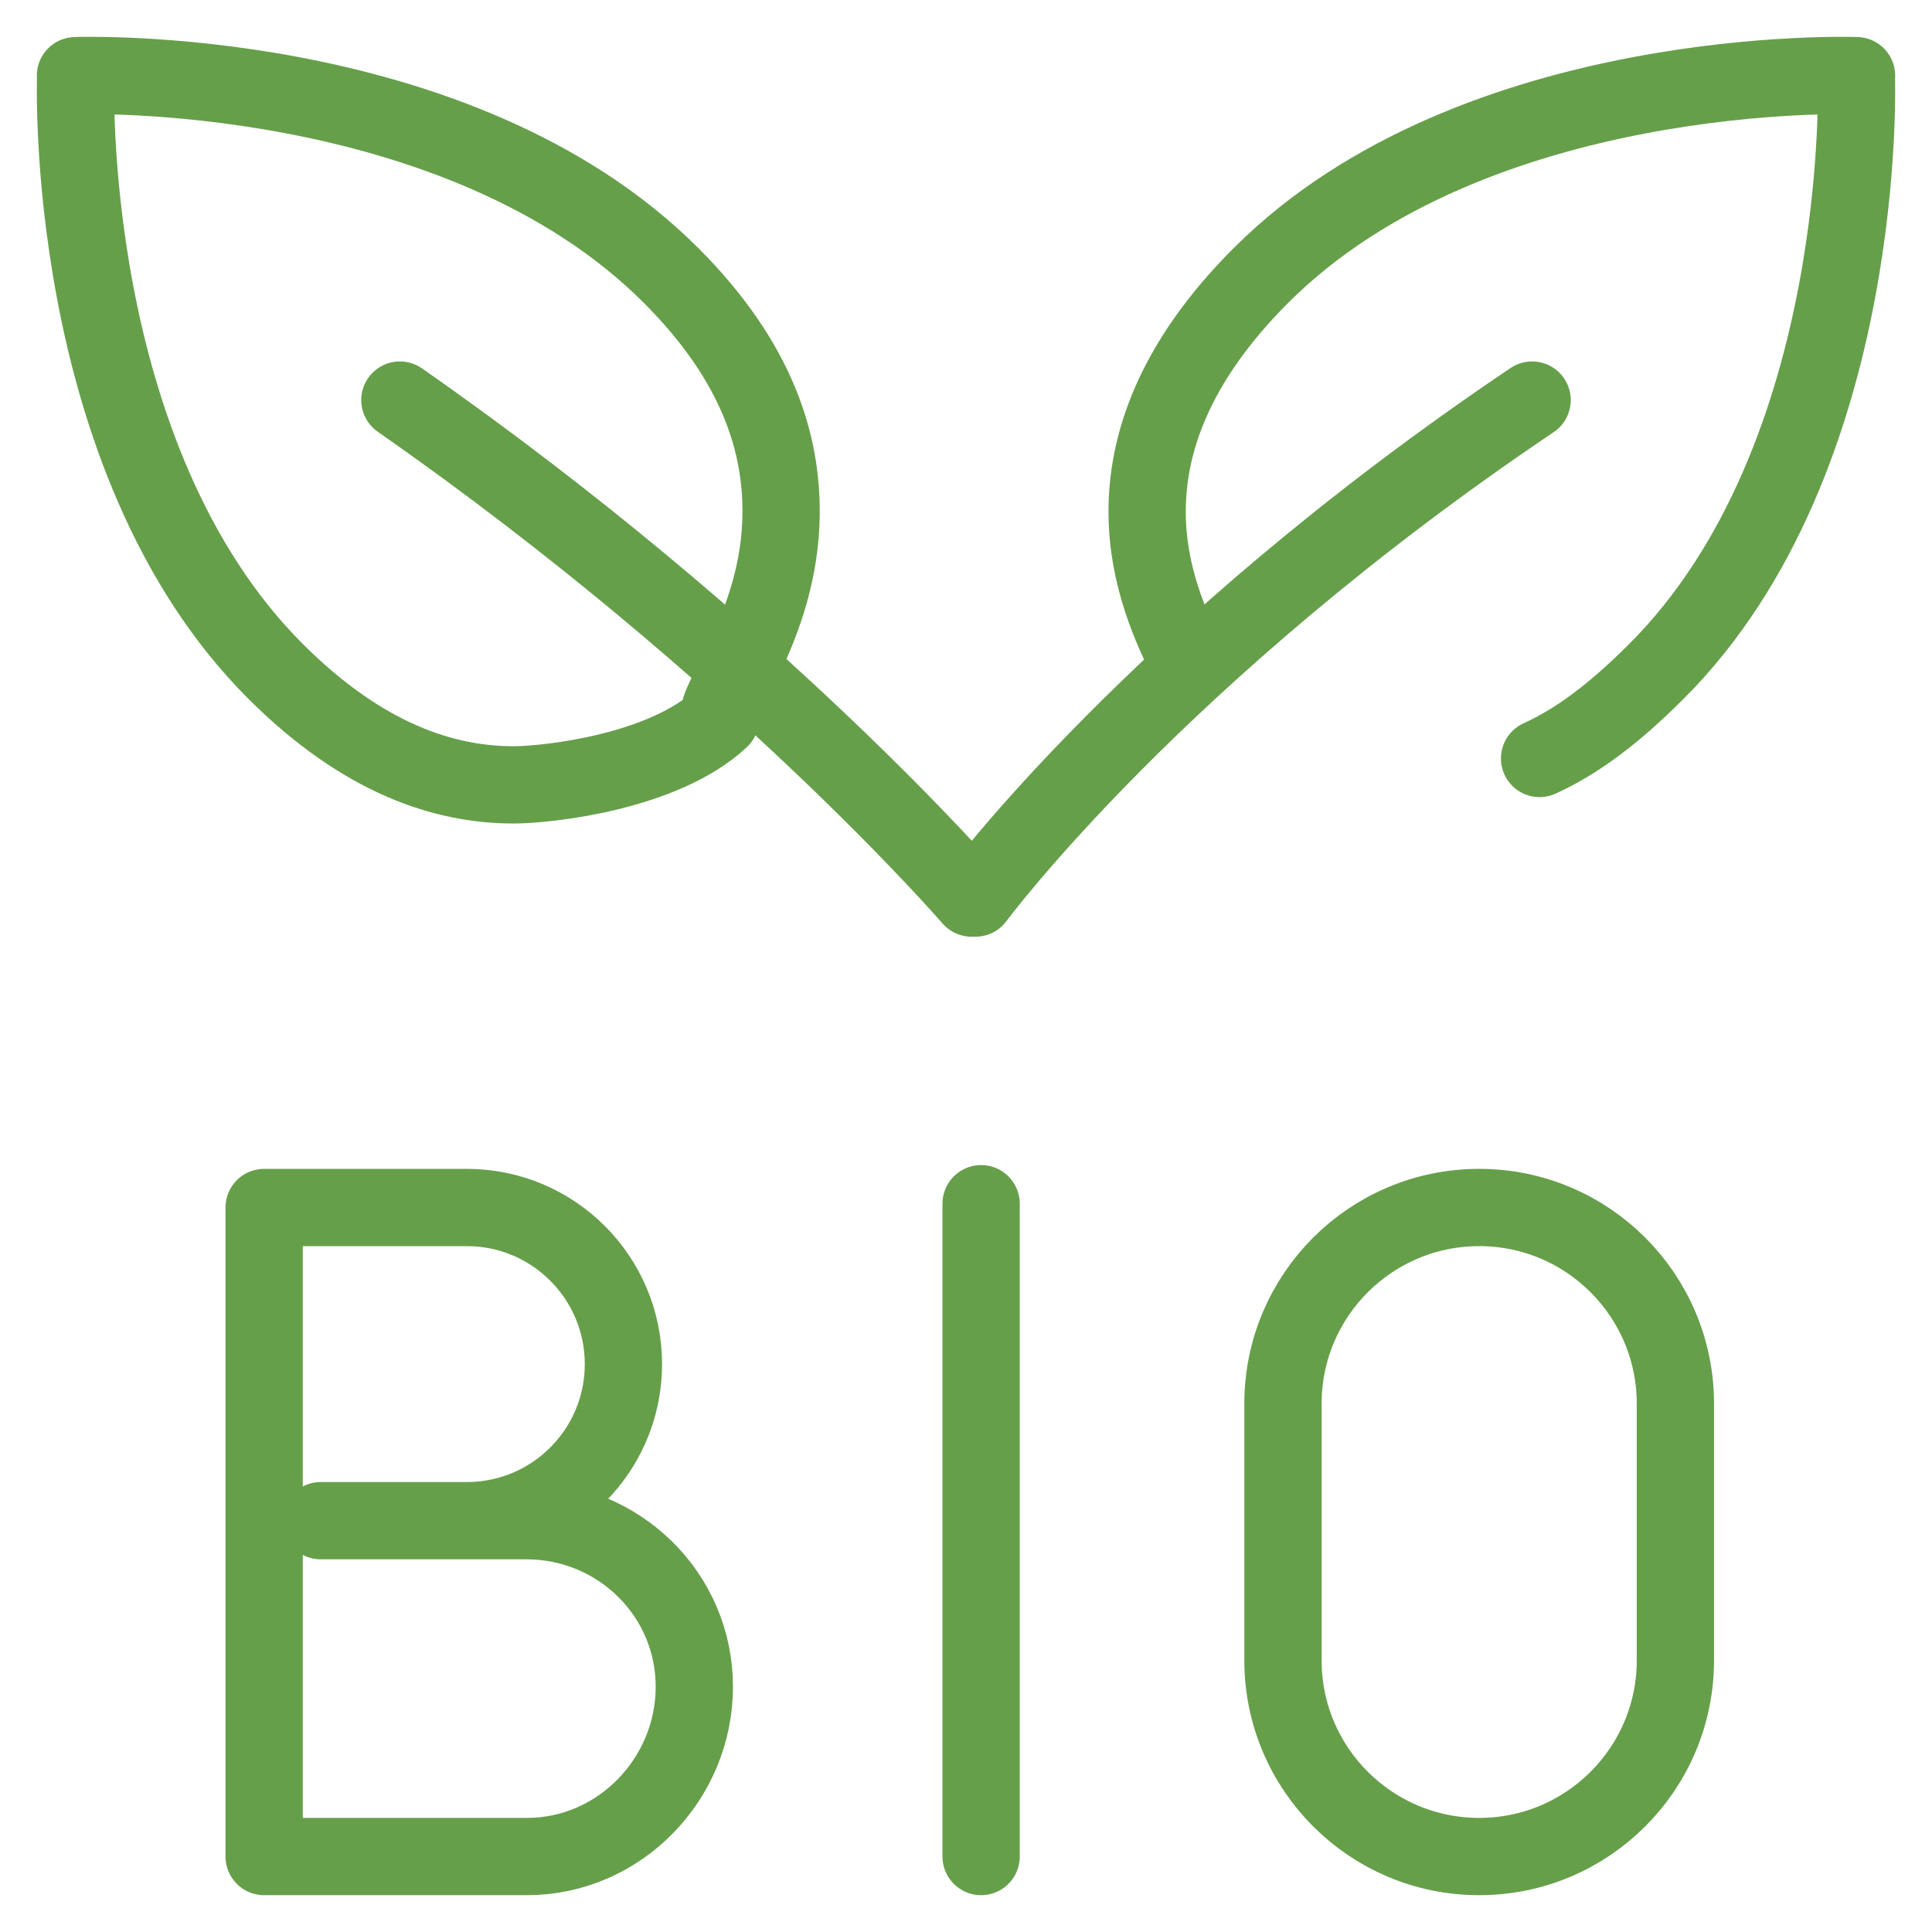<svg width="50" height="50" viewBox="0 0 50 50" fill="none" xmlns="http://www.w3.org/2000/svg">
<path d="M39.844 19.629C40.836 19.178 41.787 18.456 42.872 17.371C48.407 11.836 48.042 1.958 48.042 1.958L48.047 1.958C48.047 1.958 38.169 1.593 32.634 7.128C30.36 9.401 29.676 11.511 29.688 13.287C29.698 14.908 30.303 16.251 30.778 17.188" stroke="#669f4a" stroke-width="2" stroke-miterlimit="10" stroke-linecap="round" stroke-linejoin="round"/>
<path d="M25.244 23.242C25.244 23.242 29.932 16.895 39.651 10.354" stroke="#669f4a" stroke-width="2" stroke-miterlimit="10" stroke-linecap="round" stroke-linejoin="round"/>
<path d="M18.645 18.606C17.188 19.971 14.209 20.312 13.287 20.312C11.511 20.312 9.401 19.644 7.128 17.371C1.593 11.836 1.958 1.958 1.958 1.958L1.953 1.958C1.953 1.958 11.831 1.593 17.366 7.128C19.64 9.401 20.226 11.511 20.215 13.287C20.196 16.258 18.334 18.296 18.645 18.606Z" stroke="#669f4a" stroke-width="2" stroke-miterlimit="10" stroke-linecap="round" stroke-linejoin="round"/>
<path d="M25.146 23.242C25.146 23.242 19.58 16.797 10.349 10.354" stroke="#669f4a" stroke-width="2" stroke-miterlimit="10" stroke-linecap="round" stroke-linejoin="round"/>
<path d="M8.301 39.355H13.622C16.014 39.355 17.969 41.261 17.969 43.652C17.969 46.044 16.03 48.047 13.638 48.047H6.836V31.25H12.081C14.32 31.25 16.134 33.065 16.134 35.303C16.134 35.786 16.049 36.25 15.894 36.68C15.331 38.24 13.836 39.355 12.081 39.355" stroke="#669f4a" stroke-width="2" stroke-miterlimit="10" stroke-linecap="round" stroke-linejoin="round"/>
<path d="M25.391 31.152V48.047" stroke="#669f4a" stroke-width="2" stroke-miterlimit="10" stroke-linecap="round"/>
<path d="M43.359 36.328C43.359 33.523 41.086 31.25 38.281 31.25C35.477 31.25 33.203 33.523 33.203 36.328V42.969C33.203 45.773 35.477 48.047 38.281 48.047C41.086 48.047 43.359 45.773 43.359 42.969V36.328Z" stroke="#669f4a" stroke-width="2" stroke-miterlimit="10" stroke-linecap="round" stroke-linejoin="round"/>
</svg>
